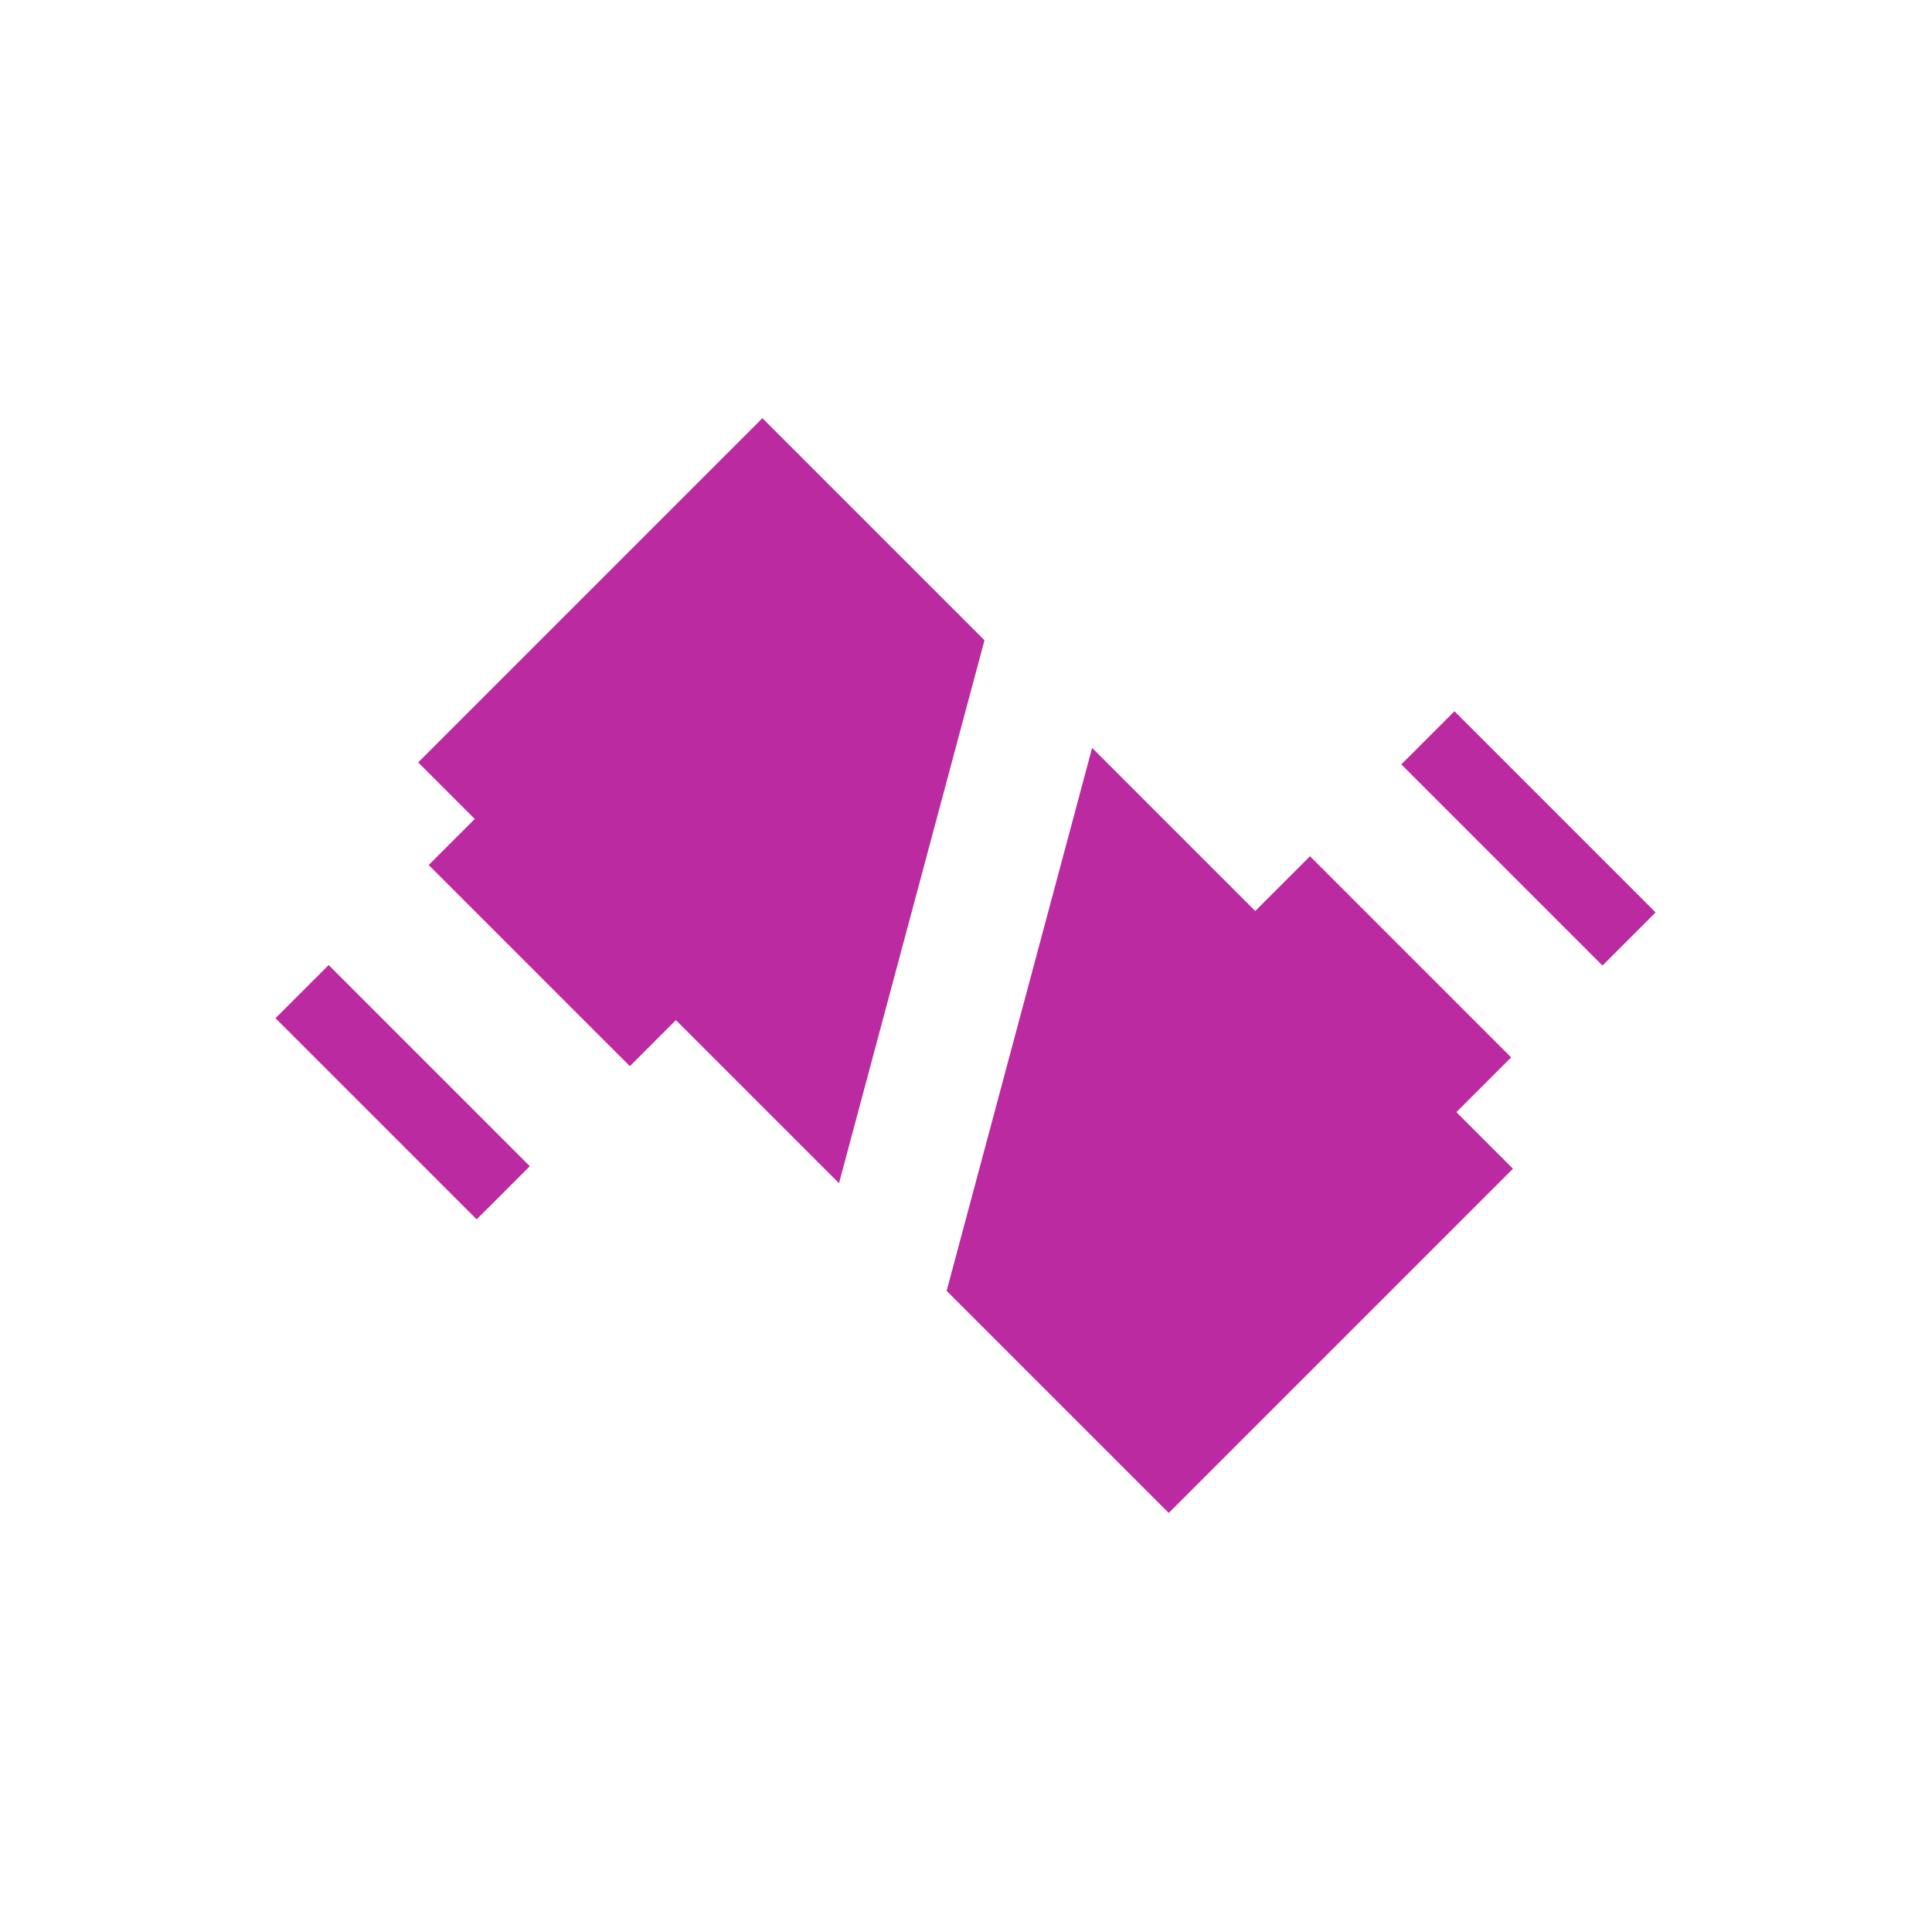 <?xml version="1.0" encoding="UTF-8" standalone="no"?><!DOCTYPE svg PUBLIC "-//W3C//DTD SVG 1.1//EN" "http://www.w3.org/Graphics/SVG/1.1/DTD/svg11.dtd"><svg width="100%" height="100%" viewBox="0 0 363 363" version="1.1" xmlns="http://www.w3.org/2000/svg" xmlns:xlink="http://www.w3.org/1999/xlink" xml:space="preserve" xmlns:serif="http://www.serif.com/" style="fill-rule:evenodd;clip-rule:evenodd;stroke-linejoin:round;stroke-miterlimit:2;"><path d="M89.56,229.103l-37.796,-37.796l9.987,-9.987l37.796,37.796l-9.987,9.987Zm156.571,-68.227l37.795,37.796l-10.287,10.287l10.628,10.628l-64.68,64.68l-41.727,-41.726l27.338,-102.024l30.645,30.646l10.288,-10.287Zm-167.563,-17.628l64.68,-64.68l41.726,41.726l-27.337,102.023l-30.646,-30.646l-8.65,8.651l-37.796,-37.796l8.651,-8.65l-10.628,-10.628Zm222.516,38.169l-37.796,-37.795l9.987,-9.987l37.795,37.795l-9.986,9.987Z" style="fill:#bb2aa0;"/></svg>